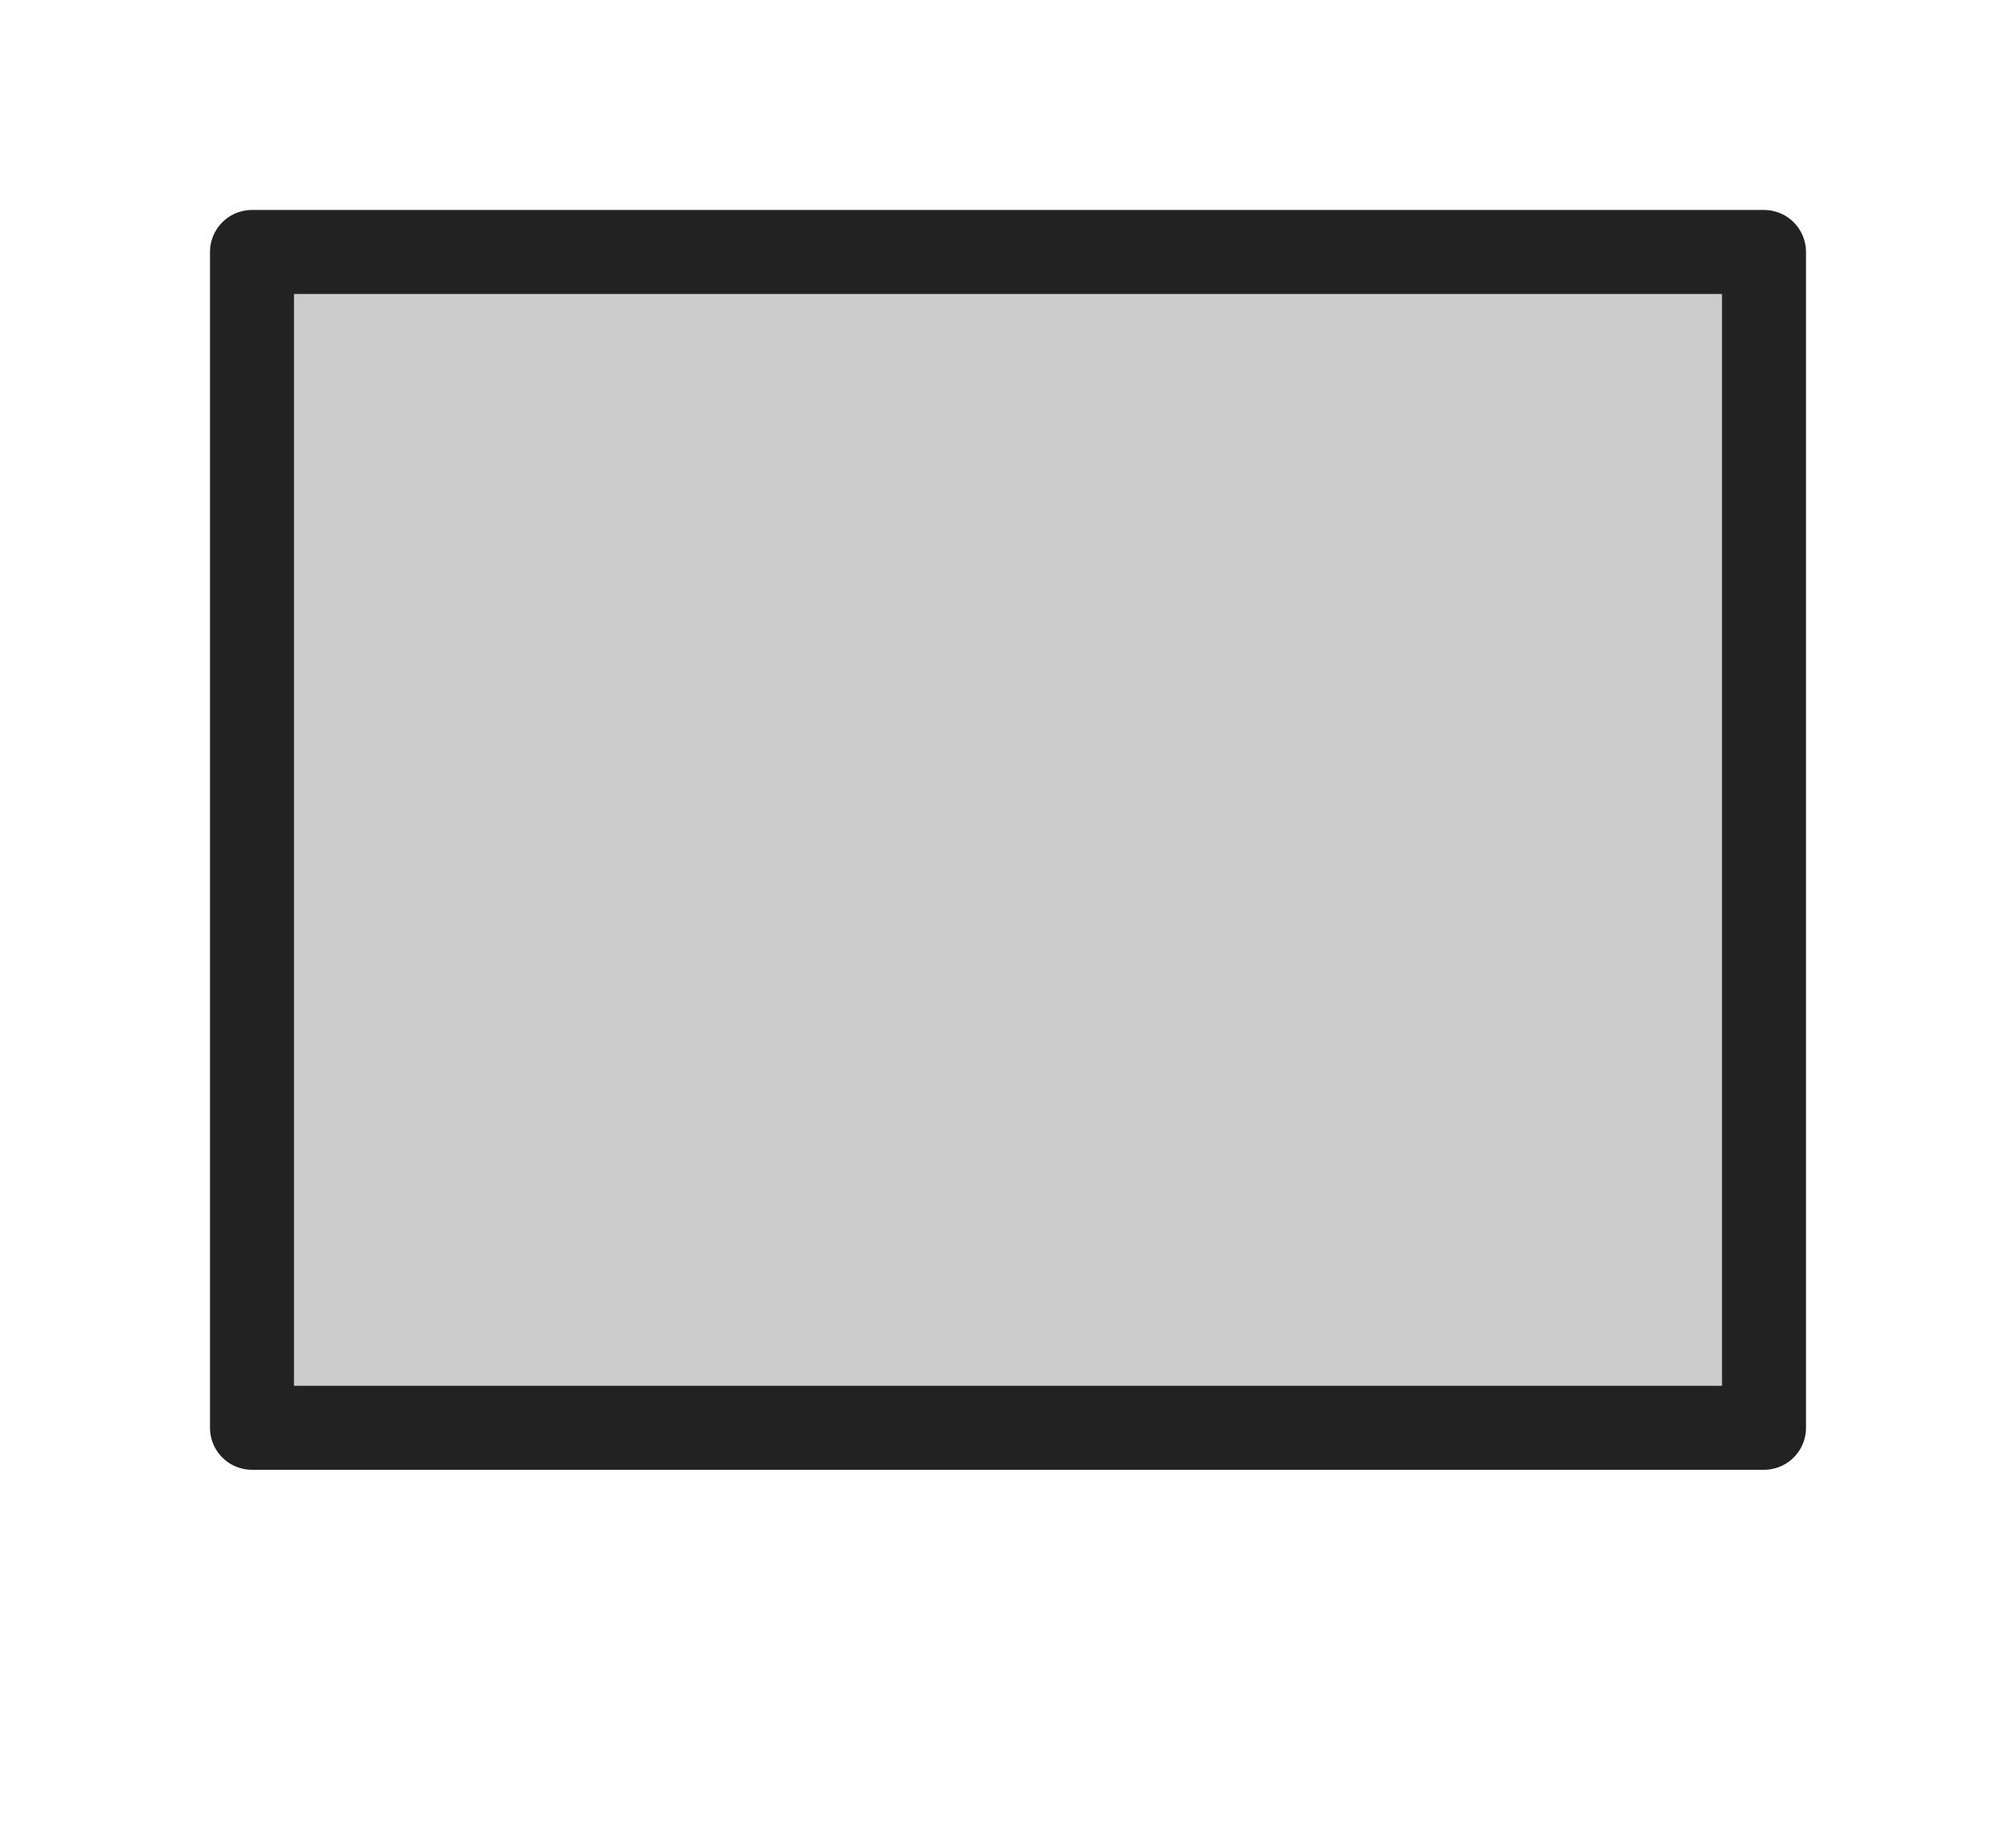 <svg xmlns="http://www.w3.org/2000/svg" version="1.1" width="24" height="22">
<g transform="translate(0,0)">
  <rect
     style="opacity:1;fill:#cccccc;fill-opacity:1;stroke:#222222;stroke-width:1;stroke-linecap:round;stroke-linejoin:round;stroke-miterlimit:1;stroke-dasharray:none;stroke-dashoffset:0;stroke-opacity:1;paint-order:normal"
     width="18"
     height="14"
     x="3"
     y="3" />
</g>
</svg>